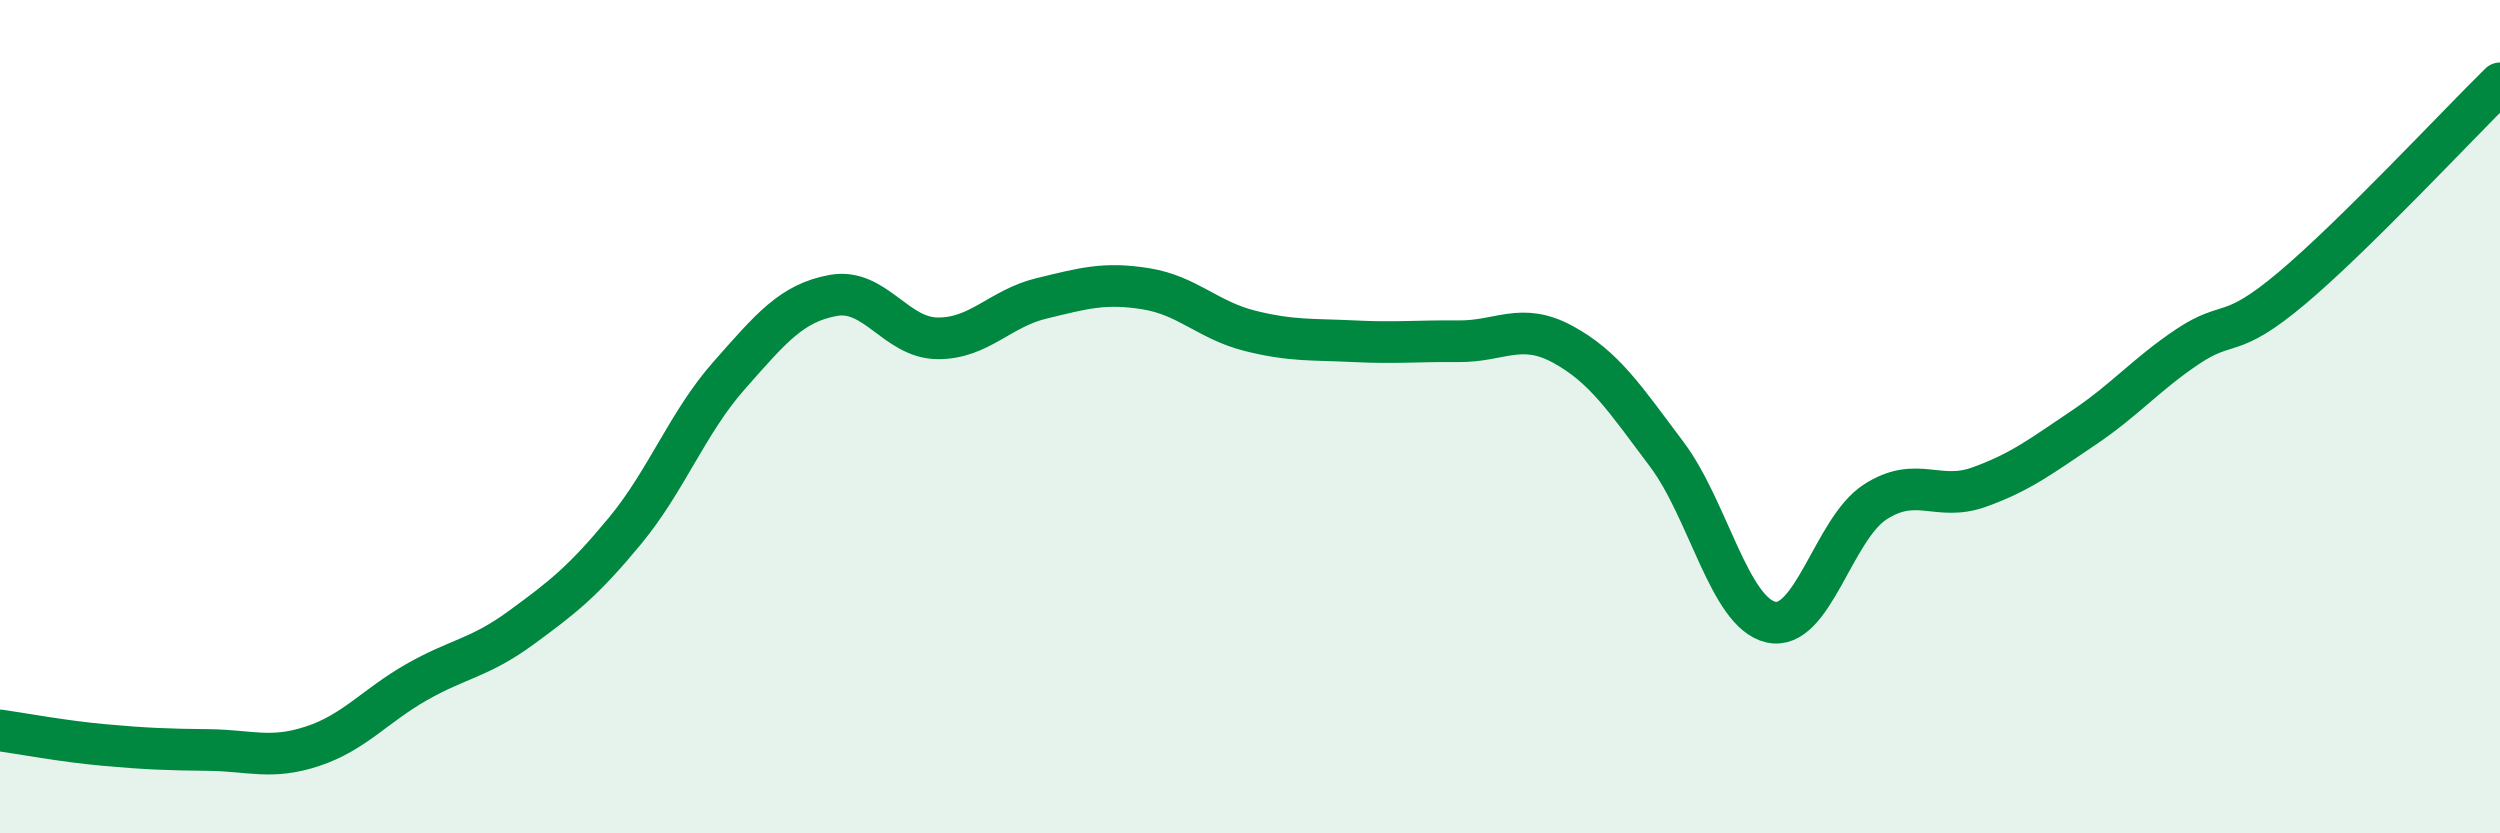
    <svg width="60" height="20" viewBox="0 0 60 20" xmlns="http://www.w3.org/2000/svg">
      <path
        d="M 0,17.53 C 0.5,17.6 1.5,17.79 2.5,17.88 C 3.5,17.97 4,17.99 5,18 C 6,18.01 6.5,18.24 7.5,17.91 C 8.5,17.58 9,16.94 10,16.37 C 11,15.8 11.5,15.8 12.5,15.07 C 13.5,14.34 14,13.95 15,12.74 C 16,11.53 16.5,10.14 17.5,9.01 C 18.5,7.88 19,7.27 20,7.09 C 21,6.91 21.5,8.11 22.5,8.12 C 23.5,8.13 24,7.4 25,7.16 C 26,6.92 26.5,6.77 27.5,6.93 C 28.5,7.09 29,7.69 30,7.94 C 31,8.19 31.5,8.14 32.5,8.19 C 33.5,8.24 34,8.18 35,8.19 C 36,8.2 36.5,7.72 37.5,8.26 C 38.5,8.8 39,9.57 40,10.9 C 41,12.23 41.5,14.7 42.5,14.93 C 43.5,15.16 44,12.7 45,12.05 C 46,11.4 46.5,12.05 47.5,11.69 C 48.5,11.33 49,10.94 50,10.27 C 51,9.6 51.5,8.99 52.5,8.32 C 53.5,7.65 53.5,8.18 55,6.92 C 56.5,5.66 59,2.98 60,2L60 20L0 20Z"
        fill="#008740"
        opacity="0.1"
        stroke-linecap="round"
        stroke-linejoin="round"
      />
      <path
        d="M 0,17.53 C 0.5,17.6 1.5,17.79 2.5,17.88 C 3.5,17.97 4,17.99 5,18 C 6,18.01 6.5,18.24 7.5,17.91 C 8.5,17.58 9,16.94 10,16.37 C 11,15.8 11.5,15.8 12.5,15.07 C 13.5,14.34 14,13.95 15,12.74 C 16,11.53 16.5,10.14 17.5,9.01 C 18.5,7.88 19,7.27 20,7.09 C 21,6.91 21.5,8.11 22.5,8.12 C 23.5,8.13 24,7.4 25,7.16 C 26,6.92 26.5,6.77 27.5,6.93 C 28.5,7.09 29,7.69 30,7.94 C 31,8.19 31.5,8.14 32.5,8.19 C 33.5,8.24 34,8.18 35,8.19 C 36,8.2 36.5,7.72 37.5,8.26 C 38.5,8.8 39,9.57 40,10.9 C 41,12.23 41.5,14.7 42.5,14.93 C 43.5,15.16 44,12.7 45,12.05 C 46,11.4 46.5,12.05 47.5,11.69 C 48.5,11.33 49,10.94 50,10.27 C 51,9.6 51.5,8.99 52.5,8.32 C 53.5,7.65 53.5,8.18 55,6.92 C 56.5,5.66 59,2.98 60,2"
        stroke="#008740"
        stroke-width="1"
        fill="none"
        stroke-linecap="round"
        stroke-linejoin="round"
      />
    </svg>
  